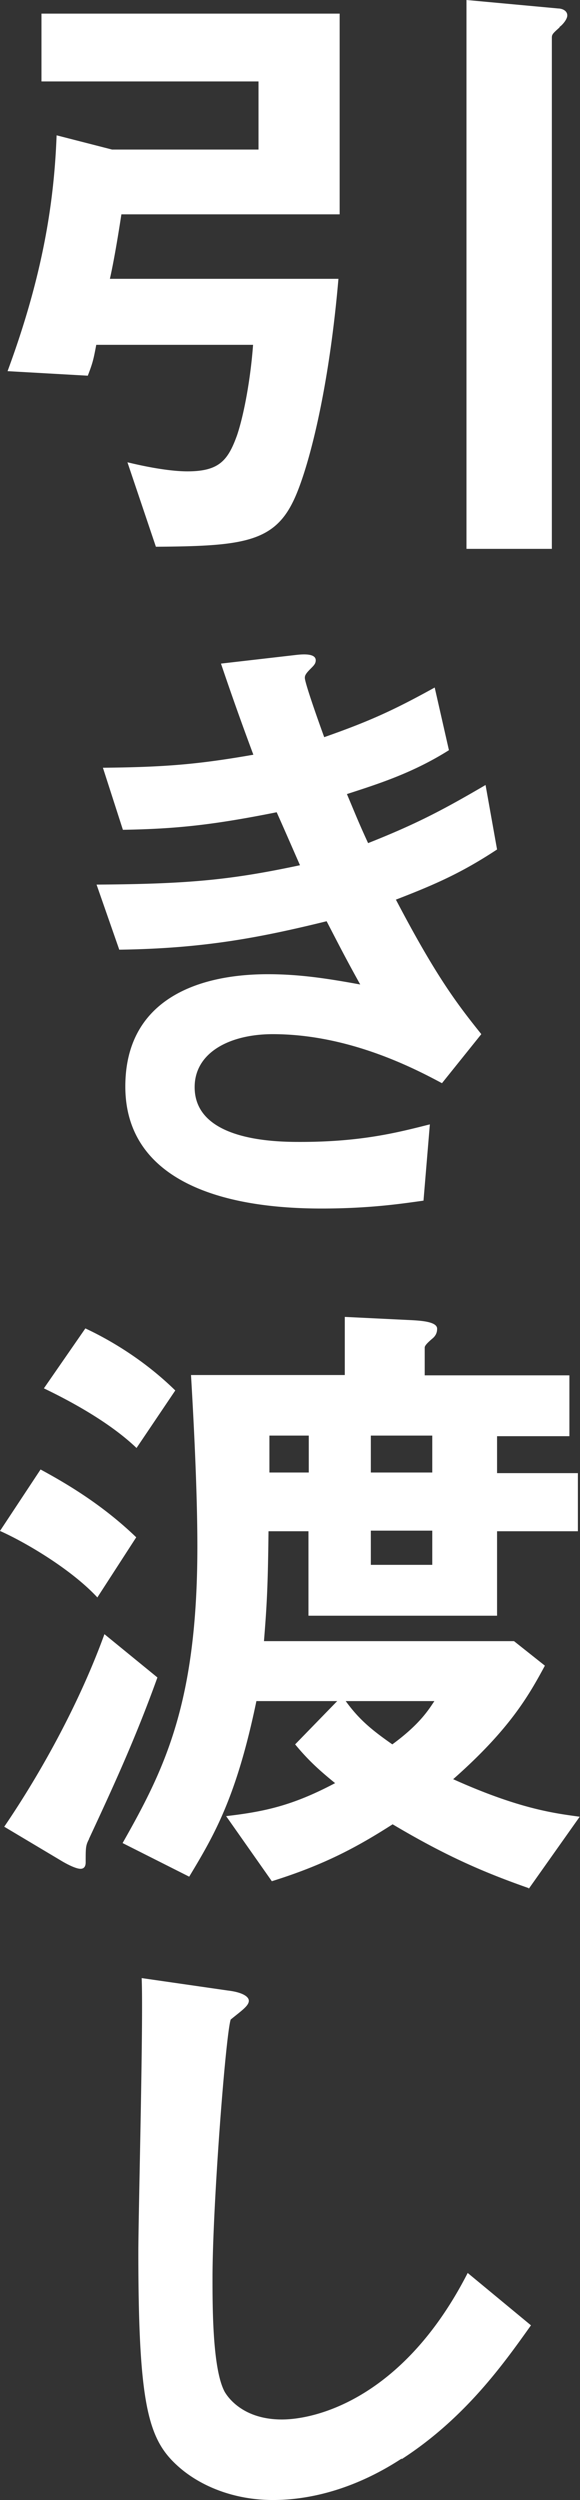 <svg data-name="レイヤー 2" xmlns="http://www.w3.org/2000/svg" viewBox="0 0 19.16 82.58"><rect x="0" y="0" width="19.16" height="82.58" fill="#333333" stroke="none"/><path d="M4.01 7.08c-.15.98-.28 1.69-.38 2.13h7.55c-.34 3.95-1.07 6.51-1.51 7.38-.66 1.34-1.75 1.45-4.52 1.47l-.94-2.79c1.15.28 1.77.3 1.98.3 1.05 0 1.34-.36 1.64-1.19.23-.68.45-1.88.53-2.99H3.18c-.09.47-.11.58-.28 1.02l-2.65-.15c1.19-3.22 1.54-5.65 1.62-7.79l1.83.47h4.84V2.69H1.37V.45h9.85v6.63H4.01ZM18.49.9c-.21.19-.26.23-.26.34v16.89h-2.82V0l3.03.28c.11 0 .3.06.3.23 0 .15-.21.36-.26.38Zm-5.41 28.82c1.32 2.52 2.01 3.43 2.82 4.44l-1.3 1.62c-1.02-.55-3.14-1.62-5.59-1.62-1.41 0-2.58.6-2.58 1.75 0 1.81 2.77 1.81 3.5 1.81 2.03 0 3.24-.32 4.27-.58l-.21 2.52c-.6.08-1.69.26-3.37.26-3.84 0-6.48-1.22-6.48-4.03s2.3-3.71 4.71-3.71c1.07 0 2.01.15 3.05.34-.51-.92-.7-1.3-1.11-2.09-2.24.55-4.07.9-6.85.94l-.75-2.15c3.03-.02 4.42-.15 6.72-.64-.32-.73-.55-1.26-.77-1.75-2.15.43-3.35.55-5.08.58l-.66-2.05c2.05-.02 3.14-.11 4.97-.43a98.93 98.93 0 0 1-1.07-3.01l2.43-.28c.17-.02.7-.09.7.17 0 .11-.06.17-.17.28-.17.17-.19.23-.19.3 0 .15.36 1.19.64 1.96 1.45-.51 2.26-.87 3.65-1.64l.47 2.07c-1.22.77-2.39 1.13-3.37 1.45.28.66.36.88.7 1.62 1.56-.62 2.43-1.07 3.88-1.92l.38 2.13c-1.17.77-2.03 1.15-3.35 1.66ZM3.22 52.77c-.87-.94-2.39-1.83-3.22-2.2l1.34-2.03c.83.45 2.03 1.15 3.16 2.24l-1.28 1.98Zm-.28 7.98c-.11.21-.11.28-.11.77 0 .11-.04.21-.17.21-.19 0-.58-.23-.66-.28L.14 60.34c1.28-1.88 2.52-4.18 3.31-6.36l1.75 1.43c-.73 2.03-1.47 3.63-2.26 5.33ZM4.5 47.82c-.83-.79-2.03-1.47-3.05-1.96l1.37-1.98c.73.34 1.9 1 2.97 2.05l-1.28 1.9Zm12.97 14.55c-1.51-.53-2.75-1.07-4.5-2.11-1.17.75-2.26 1.34-3.99 1.88l-1.51-2.15c1.3-.15 2.22-.36 3.6-1.09-.53-.43-.9-.77-1.32-1.28l1.39-1.43H8.47c-.66 3.18-1.39 4.42-2.22 5.8l-2.2-1.11c1.39-2.45 2.47-4.63 2.47-9.79 0-1.9-.13-4.31-.21-5.67h5.08V43.5l2.26.11c.32.02.79.06.79.28 0 .09-.02.21-.15.32-.13.11-.26.23-.26.3v.92h4.78v2.01h-2.39v1.22h2.67v1.92h-2.67v2.79h-6.23v-2.79H8.87c-.02 1.88-.06 2.5-.15 3.63h8.26l1.02.81c-.53.98-1.15 2.09-3.03 3.75 2.22 1 3.39 1.13 4.18 1.24l-1.69 2.39ZM10.2 47.42H8.9v1.22h1.3v-1.22Zm1.22 8.77c.45.62.87.96 1.54 1.43.9-.66 1.19-1.13 1.39-1.43h-2.92Zm2.86-8.77h-2.03v1.22h2.03v-1.22Zm0 3.14h-2.03v1.13h2.03v-1.13Zm-1.01 30.65c-1.79 1.17-3.35 1.37-4.25 1.37-1.34 0-2.43-.49-3.11-1.09-1-.88-1.34-1.96-1.34-7.08 0-1.3.17-7.64.11-9.07l2.84.41c.51.06.7.21.7.34 0 .17-.26.34-.6.62-.17.55-.6 6.19-.6 8.53 0 .98 0 3.05.41 3.78.04.06.51.9 1.88.9 1.19 0 4.05-.75 6.14-4.84l2.09 1.73c-.87 1.22-2.15 3.05-4.27 4.42Z" style="fill:#fff" data-name="デザイン"/></svg>
